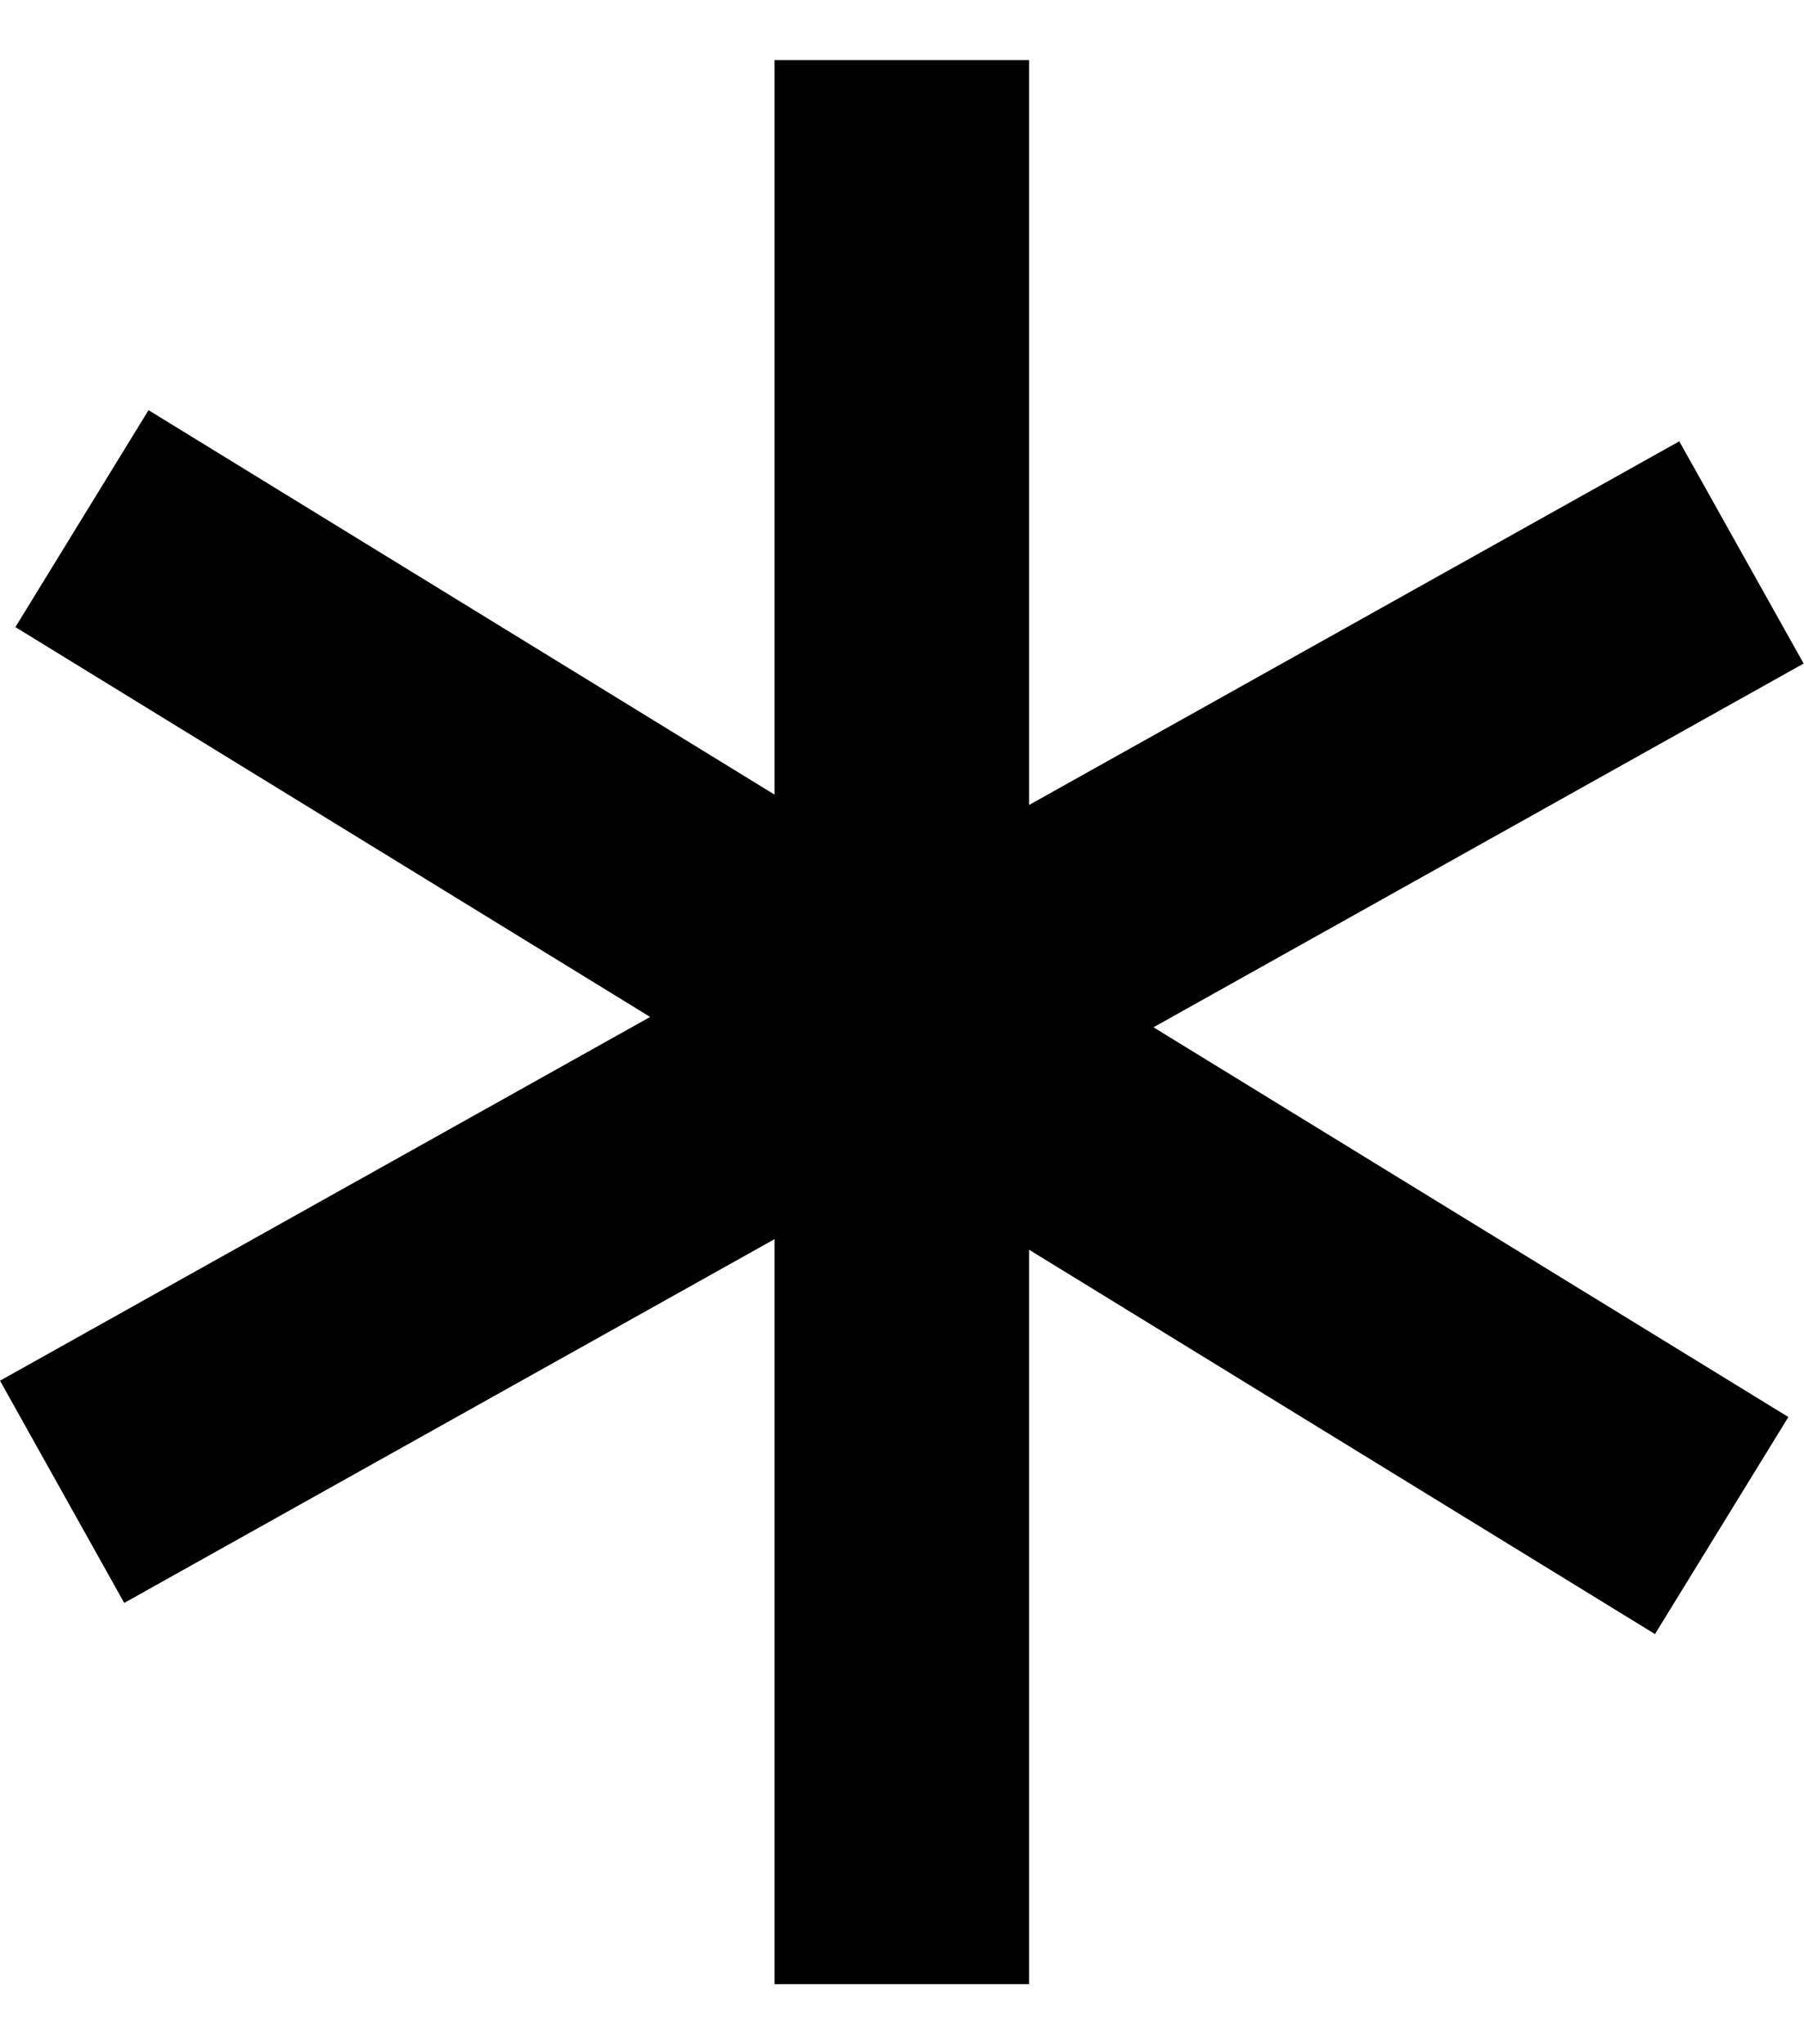 <svg xmlns="http://www.w3.org/2000/svg" width="15" height="17" viewBox="0 0 15 17" fill="none">
<path d="M14.997 5.518L13.963 3.67L8.557 6.694V0.5H6.44V6.608L1.235 3.411L0.128 5.215L5.406 8.457L0 11.482L1.033 13.33L6.44 10.305V16.5H8.557V10.393L13.761 13.589L14.87 11.784L9.591 8.543L14.997 5.518Z" fill="black"/>
</svg>